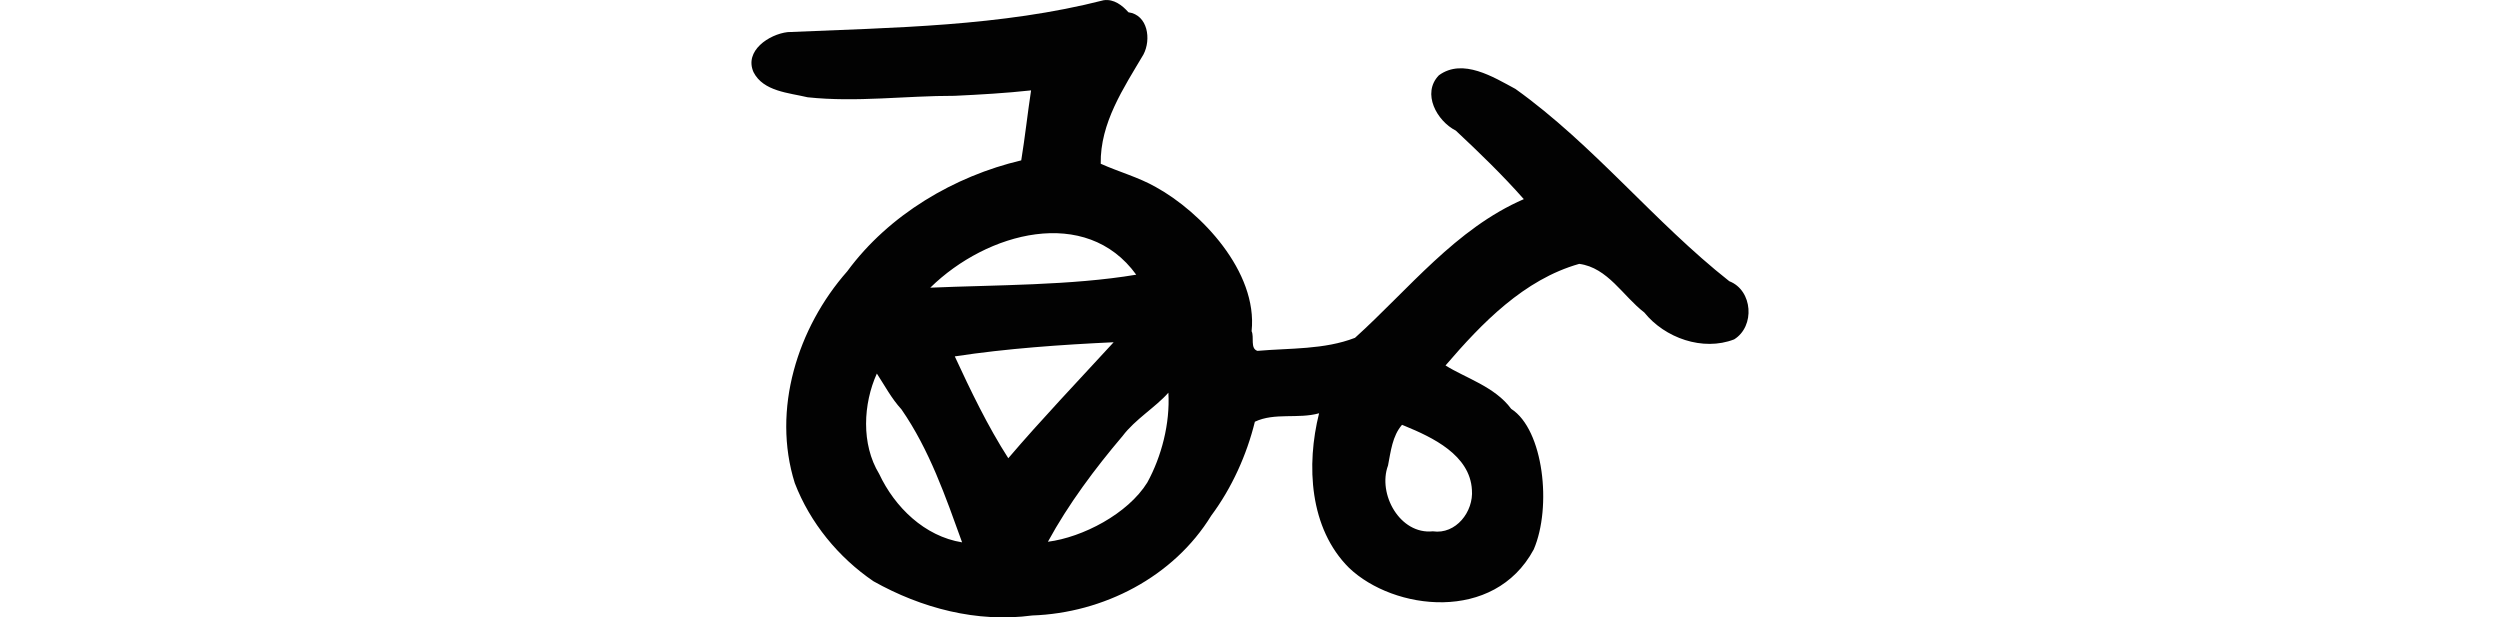 <?xml version="1.0" encoding="UTF-8" standalone="no"?>
<!-- Created with Inkscape (http://www.inkscape.org/) -->

<svg
   xmlns:dc="http://purl.org/dc/elements/1.1/"
   xmlns:cc="http://creativecommons.org/ns#"
   xmlns:rdf="http://www.w3.org/1999/02/22-rdf-syntax-ns#"
   xmlns:svg="http://www.w3.org/2000/svg"
   xmlns="http://www.w3.org/2000/svg"
   xmlns:sodipodi="http://sodipodi.sourceforge.net/DTD/sodipodi-0.dtd"
   xmlns:inkscape="http://www.inkscape.org/namespaces/inkscape"
   width="200"
   height="49.39"
   id="svg2"
   version="1.1"
   inkscape:version="0.48.2 r9819"
   sodipodi:docname="ropes.svg">
  <defs
     id="defs4" />
  <sodipodi:namedview
     id="base"
     pagecolor="#ffffff"
     bordercolor="#666666"
     borderopacity="1.0"
     inkscape:pageopacity="0.0"
     inkscape:pageshadow="2"
     inkscape:zoom="1.4"
     inkscape:cx="-42.176964"
     inkscape:cy="1.6326297"
     inkscape:document-units="px"
     inkscape:current-layer="layer1"
     showgrid="false"
     fit-margin-top="0"
     fit-margin-left="0"
     fit-margin-right="0"
     fit-margin-bottom="0"
     inkscape:window-width="1366"
     inkscape:window-height="706"
     inkscape:window-x="-8"
     inkscape:window-y="-8"
     inkscape:window-maximized="1" />
  <g
     inkscape:label="Layer 1"
     inkscape:groupmode="layer"
     id="layer1"
     transform="translate(-874.859,-2066.896)">
    <path
       style="fill:#020202"
       d="m 963.172,2066.91 c -8.236,2.107 -16.859,2.191 -25.304,2.555 -1.479,0.174 -3.485,1.494 -2.727,3.204 0.786,1.544 2.827,1.65 4.329,2.009 3.909,0.417 7.84,-0.125 11.758,-0.117 2.042,-0.096 4.084,-0.213 6.117,-0.435 -0.283,1.863 -0.483,3.739 -0.787,5.599 -5.343,1.26 -10.588,4.339 -13.918,8.874 -3.981,4.511 -6.045,11.067 -4.198,16.943 1.222,3.179 3.495,5.949 6.296,7.855 3.835,2.153 8.282,3.329 12.691,2.737 5.707,-0.194 11.318,-3.085 14.326,-7.983 1.655,-2.225 2.845,-4.872 3.494,-7.517 1.581,-0.752 3.476,-0.205 5.137,-0.677 -1.034,4.138 -0.788,9.205 2.403,12.373 3.565,3.395 11.595,4.419 14.768,-1.478 1.463,-3.394 0.79,-9.588 -1.802,-11.247 -1.297,-1.775 -3.691,-2.483 -5.254,-3.473 2.914,-3.394 6.277,-6.875 10.695,-8.127 2.287,0.3 3.508,2.59 5.206,3.887 1.637,2.042 4.686,3.126 7.188,2.154 1.686,-1.043 1.496,-3.924 -0.387,-4.653 -6.008,-4.734 -10.852,-10.912 -17.109,-15.383 -1.749,-0.94 -4.208,-2.49 -6.124,-1.091 -1.395,1.441 -0.16,3.657 1.355,4.426 1.888,1.767 3.729,3.545 5.439,5.482 -5.443,2.358 -9.198,7.204 -13.505,11.095 -2.476,0.957 -5.199,0.813 -7.802,1.043 -0.602,-0.181 -0.244,-1.11 -0.47,-1.574 0.505,-4.769 -4.058,-9.55 -7.665,-11.532 -1.387,-0.789 -2.965,-1.215 -4.405,-1.864 -0.056,-3.265 1.838,-6.064 3.418,-8.741 0.63,-1.194 0.364,-3.159 -1.201,-3.376 -0.498,-0.565 -1.168,-1.071 -1.961,-0.967 z m 2.585,21.961 c -5.193,0.872 -11.276,0.816 -16.476,1.039 4.548,-4.462 12.469,-6.58 16.476,-1.039 z m -1.804,5.403 c -2.809,3.061 -5.797,6.193 -8.43,9.28 -1.641,-2.549 -3.042,-5.467 -4.281,-8.147 4.149,-0.634 8.573,-0.939 12.711,-1.132 z m -18.946,2.506 c 0.638,0.977 1.17,1.993 1.97,2.867 2.24,3.238 3.522,6.961 4.851,10.638 -3.008,-0.485 -5.386,-2.814 -6.635,-5.475 -1.455,-2.39 -1.276,-5.617 -0.186,-8.03 z m 23.323,1.533 c 0.141,2.47 -0.547,5.102 -1.687,7.184 -1.556,2.51 -5.184,4.388 -7.952,4.739 1.639,-3.012 3.777,-5.872 5.973,-8.458 1.013,-1.345 2.633,-2.296 3.665,-3.466 z m 18.877,2.644 c 2.255,0.925 5.251,2.337 5.406,5.13 0.141,1.74 -1.278,3.583 -3.128,3.314 -2.633,0.274 -4.432,-2.993 -3.583,-5.268 0.218,-1.121 0.347,-2.362 1.119,-3.252 z"
       id="path5915"
       inkscape:connector-curvature="0"
       sodipodi:nodetypes="ccccccccccccccccccccccccccccccccccccccccccccccccccccccccc" />
  </g>
</svg>
